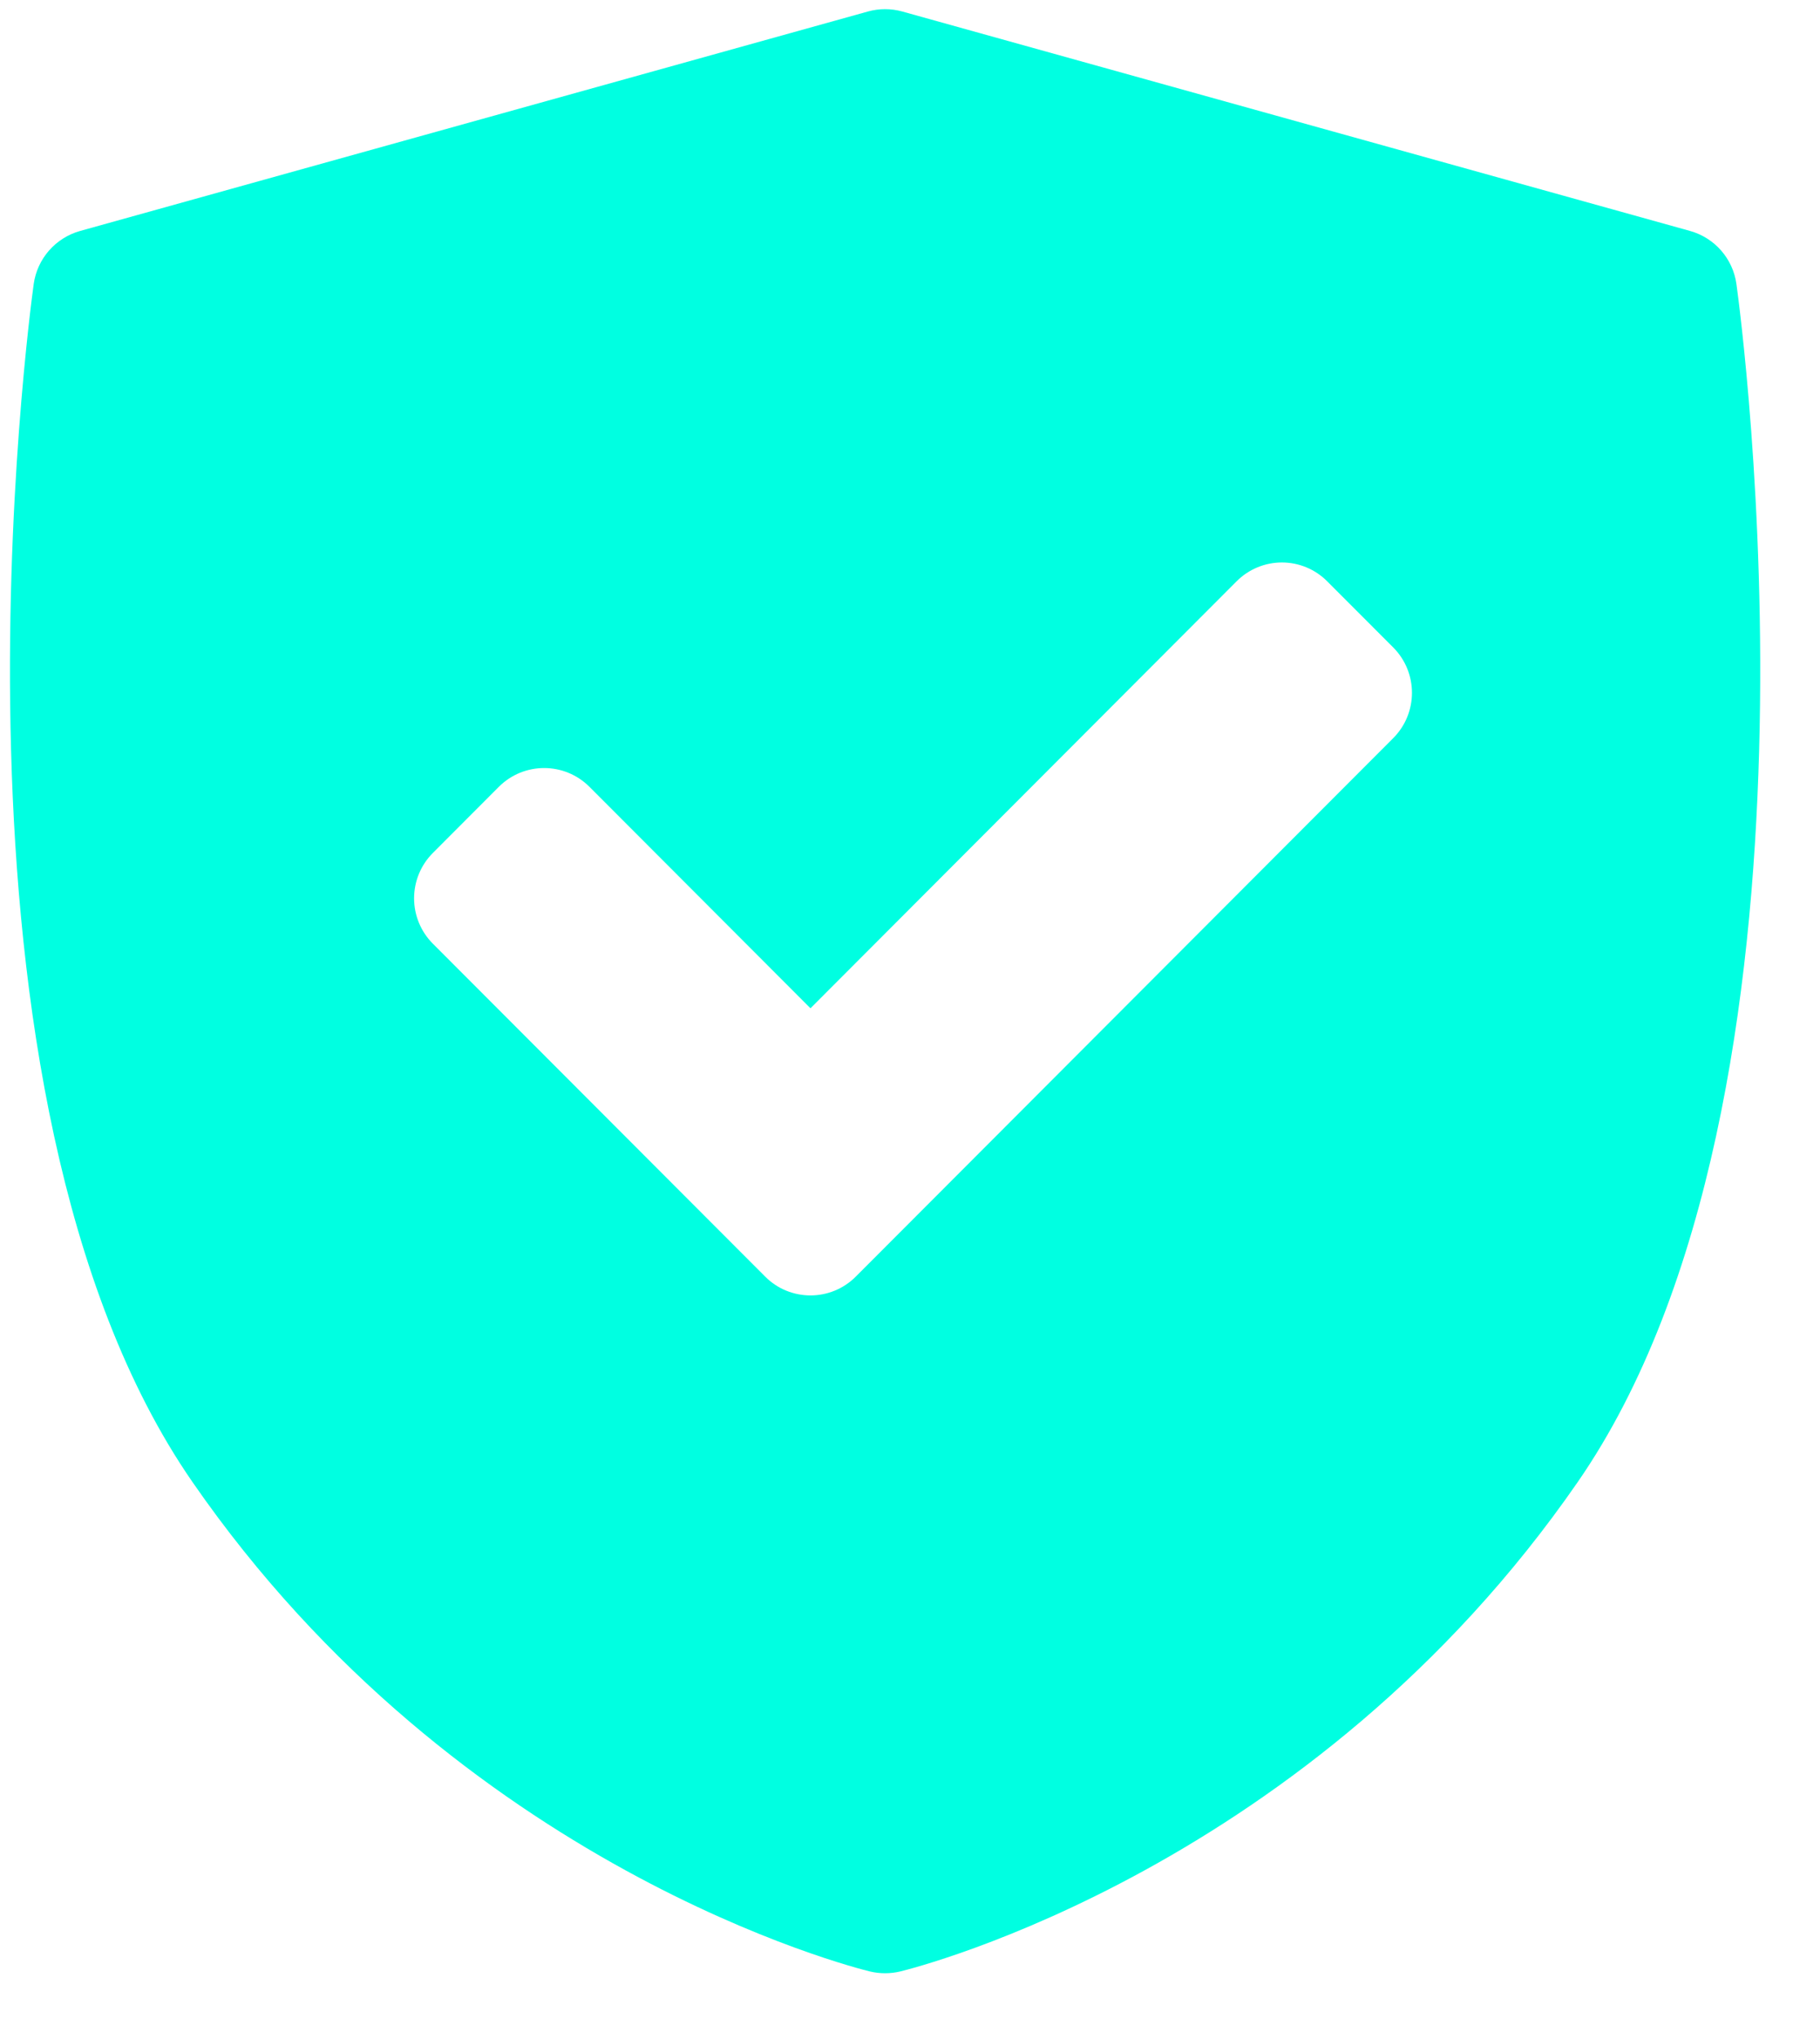 <svg xmlns="http://www.w3.org/2000/svg" width="25" height="28" viewBox="0 0 25 28" fill="none"><path d="M23.852 3.9C23.804 3.553 23.554 3.267 23.217 3.172L12.394 0.158C12.239 0.115 12.076 0.115 11.922 0.158L1.099 3.172C0.762 3.267 0.512 3.552 0.463 3.9C0.401 4.352 -1.031 15.035 2.642 20.349C6.311 25.657 11.723 27.017 11.951 27.073C12.019 27.089 12.088 27.097 12.158 27.097C12.227 27.097 12.297 27.089 12.364 27.073C12.593 27.017 18.005 25.657 21.674 20.349C25.347 15.035 23.915 4.353 23.852 3.9ZM19.137 10.137L11.755 17.531C11.583 17.703 11.358 17.789 11.133 17.789C10.908 17.789 10.682 17.703 10.511 17.531L5.946 12.959C5.781 12.794 5.688 12.57 5.688 12.336C5.688 12.102 5.781 11.878 5.946 11.713L6.852 10.805C7.196 10.461 7.753 10.461 8.097 10.805L11.133 13.846L16.986 7.983C17.151 7.817 17.375 7.724 17.609 7.724C17.842 7.724 18.066 7.817 18.231 7.983L19.137 8.89C19.481 9.235 19.481 9.793 19.137 10.137Z" fill="#00FFE1"></path></svg>